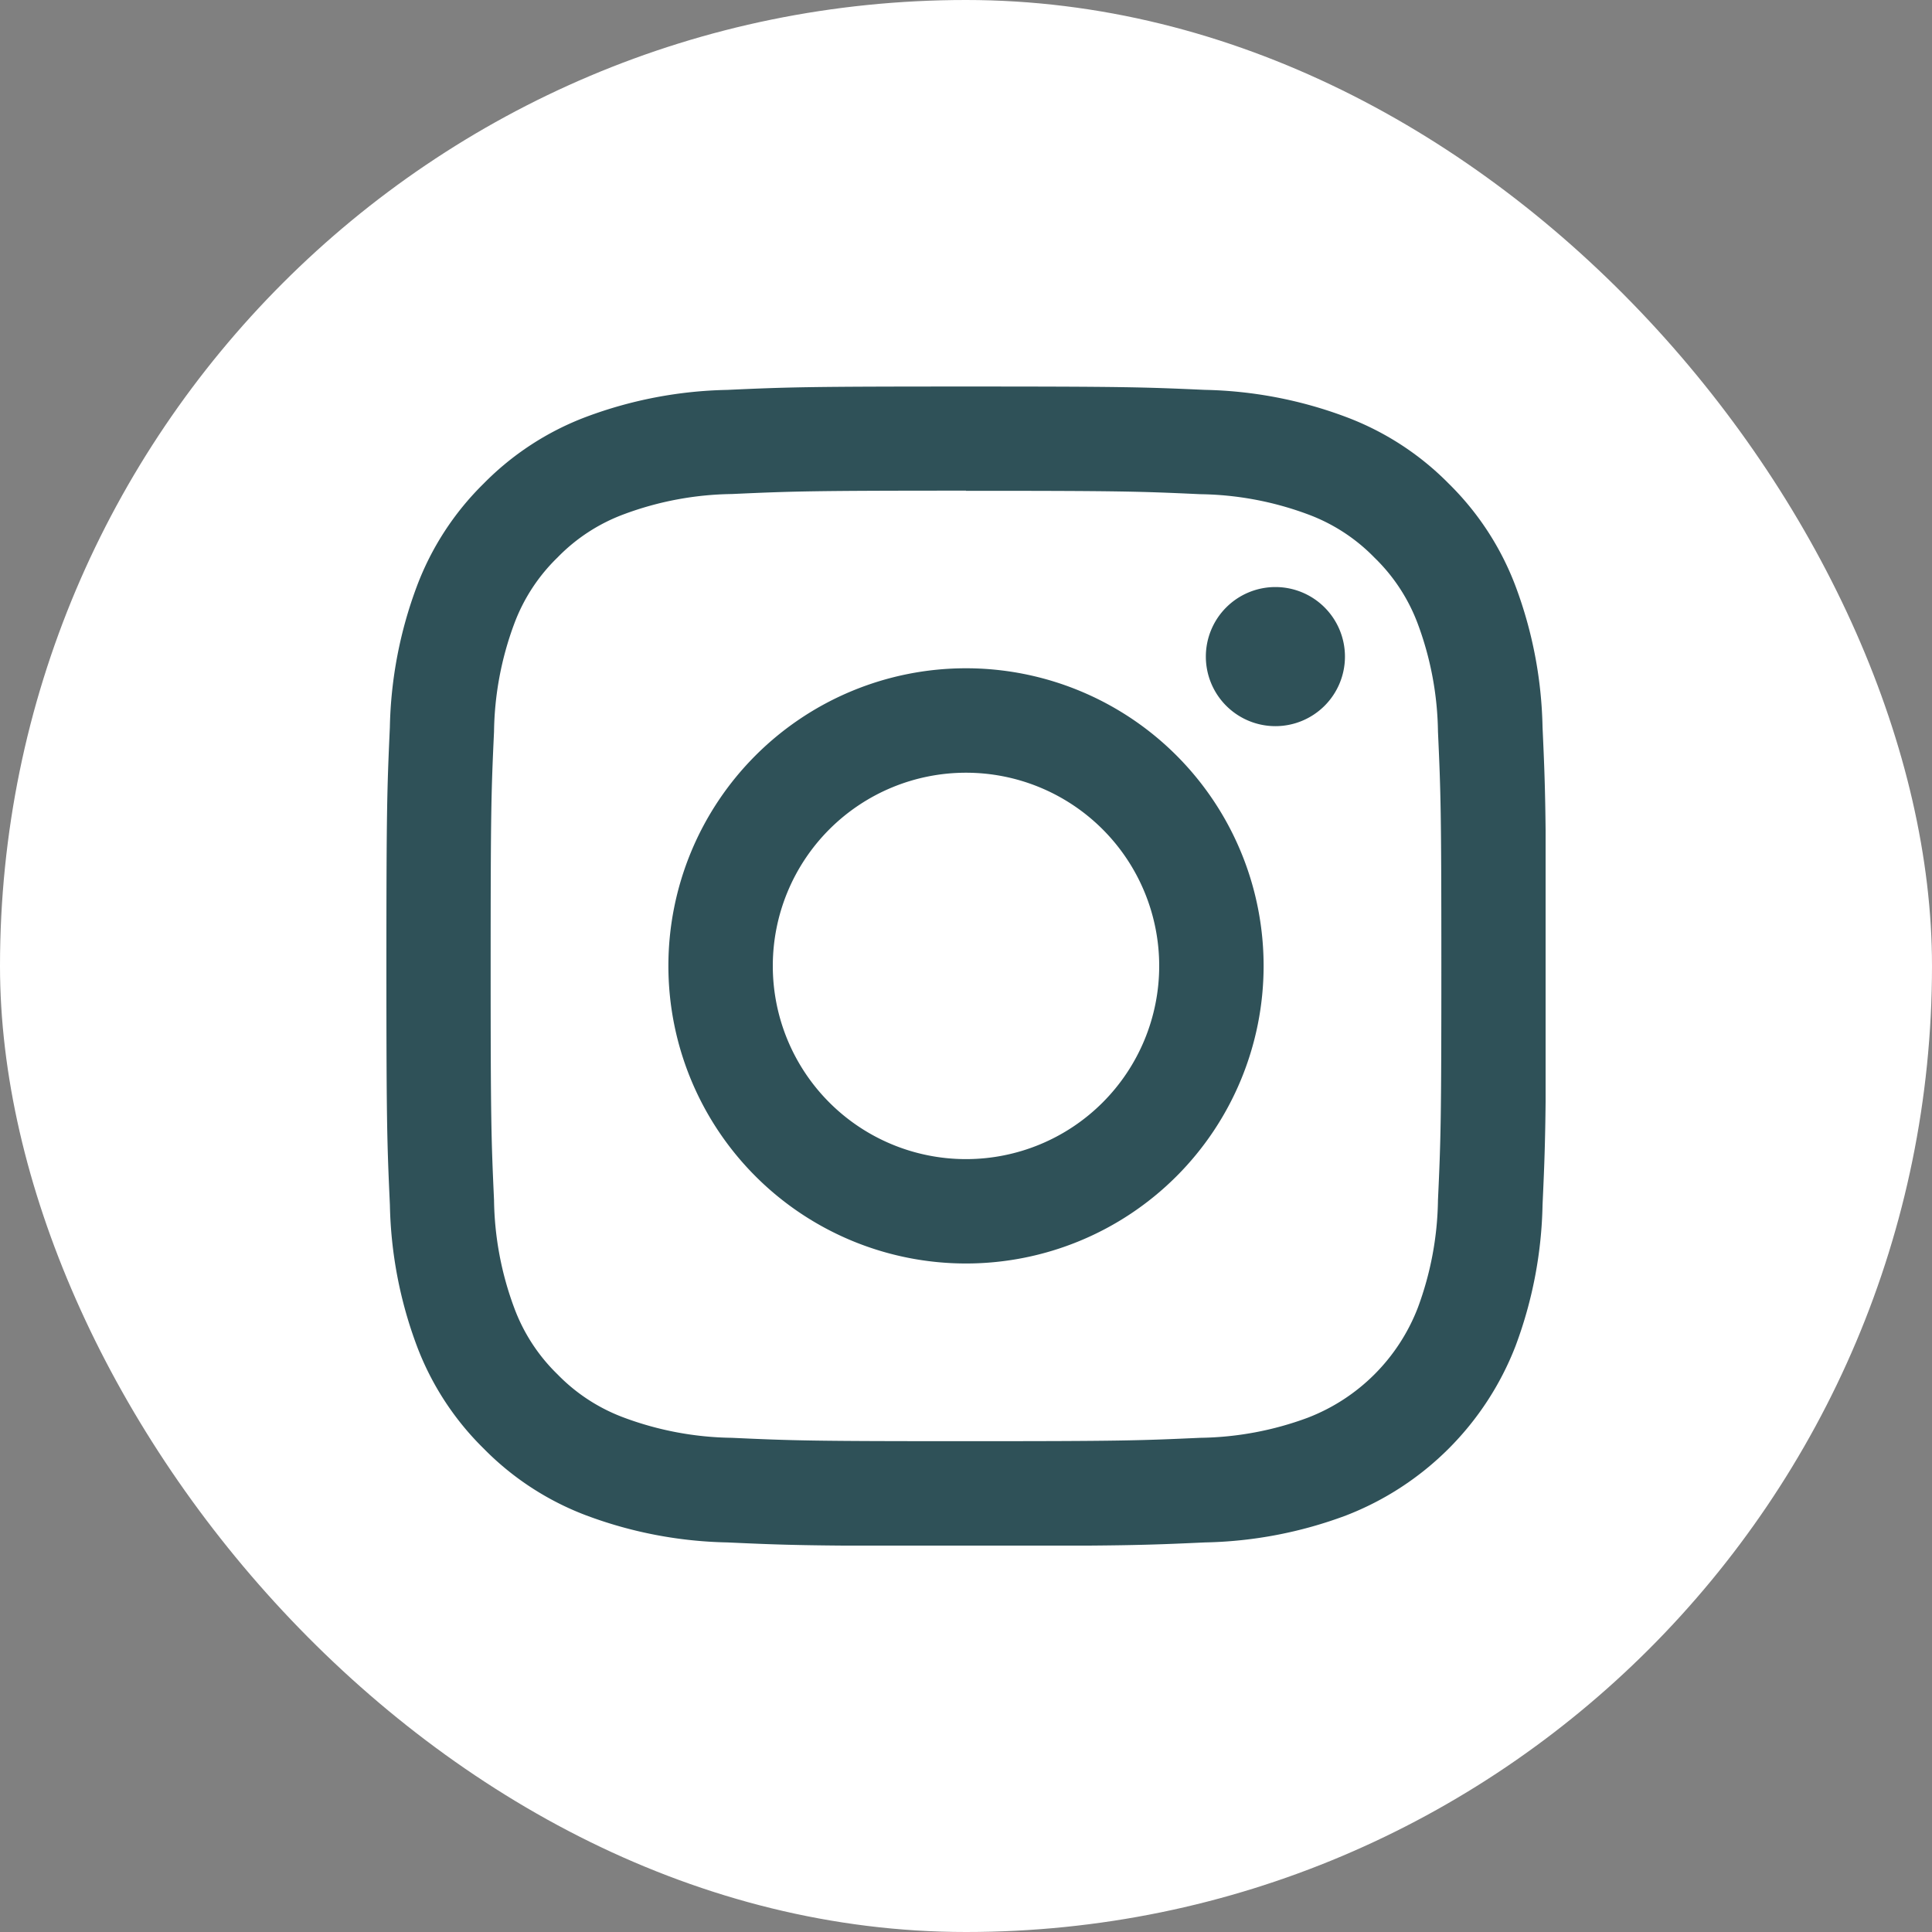 <svg xmlns="http://www.w3.org/2000/svg" xmlns:xlink="http://www.w3.org/1999/xlink" width="48" height="48" viewBox="0 0 48 48"><rect x="0" y="0" width="48" height="48" fill="#808080" stroke="none"/><defs><clipPath id="a"><rect width="28.8" height="28.8" fill="#2f5158"/></clipPath></defs><rect width="48" height="48" rx="24" fill="#fff"/><g transform="translate(9.6 9.6)"><g transform="translate(0 0)" clip-path="url(#a)"><path d="M14.4,2.591c3.845,0,4.3.014,5.819.084a7.962,7.962,0,0,1,2.674.5,4.463,4.463,0,0,1,1.656,1.077A4.456,4.456,0,0,1,25.626,5.9a7.962,7.962,0,0,1,.5,2.674c.069,1.519.084,1.974.084,5.819s-.014,4.3-.084,5.819a7.962,7.962,0,0,1-.5,2.674,4.766,4.766,0,0,1-2.733,2.733,7.962,7.962,0,0,1-2.674.5c-1.518.069-1.974.084-5.819.084s-4.3-.014-5.819-.084a7.962,7.962,0,0,1-2.674-.5,4.464,4.464,0,0,1-1.656-1.077,4.456,4.456,0,0,1-1.077-1.656,7.96,7.96,0,0,1-.5-2.674c-.069-1.518-.084-1.974-.084-5.819s.014-4.3.084-5.819a7.96,7.96,0,0,1,.5-2.674A4.463,4.463,0,0,1,4.251,4.248,4.455,4.455,0,0,1,5.907,3.171a7.962,7.962,0,0,1,2.674-.5c1.518-.069,1.974-.084,5.819-.084M14.4,0C10.489,0,10,.014,8.463.084a10.562,10.562,0,0,0-3.5.67,7.061,7.061,0,0,0-2.55,1.661A7.054,7.054,0,0,0,.756,4.965a10.566,10.566,0,0,0-.67,3.5C.017,10,0,10.486,0,14.4s.017,4.4.087,5.937a10.562,10.562,0,0,0,.67,3.5,7.06,7.06,0,0,0,1.661,2.55,7.066,7.066,0,0,0,2.55,1.661,10.565,10.565,0,0,0,3.5.67c1.536.07,2.026.087,5.937.087s4.4-.017,5.937-.087a10.562,10.562,0,0,0,3.5-.67,7.366,7.366,0,0,0,4.212-4.212,10.565,10.565,0,0,0,.67-3.5c.07-1.536.087-2.026.087-5.937s-.017-4.4-.087-5.937a10.562,10.562,0,0,0-.67-3.5,7.061,7.061,0,0,0-1.661-2.55A7.065,7.065,0,0,0,23.832.753a10.565,10.565,0,0,0-3.5-.67C18.8.014,18.311,0,14.4,0M14.4,7A7.394,7.394,0,1,0,21.794,14.4,7.394,7.394,0,0,0,14.4,7m0,12.195a4.8,4.8,0,1,1,4.8-4.8,4.8,4.8,0,0,1-4.8,4.8M22.087,4.982A1.728,1.728,0,1,0,23.815,6.71a1.728,1.728,0,0,0-1.728-1.728" transform="translate(0 0.003)" fill="#2f5158"/></g></g></svg>